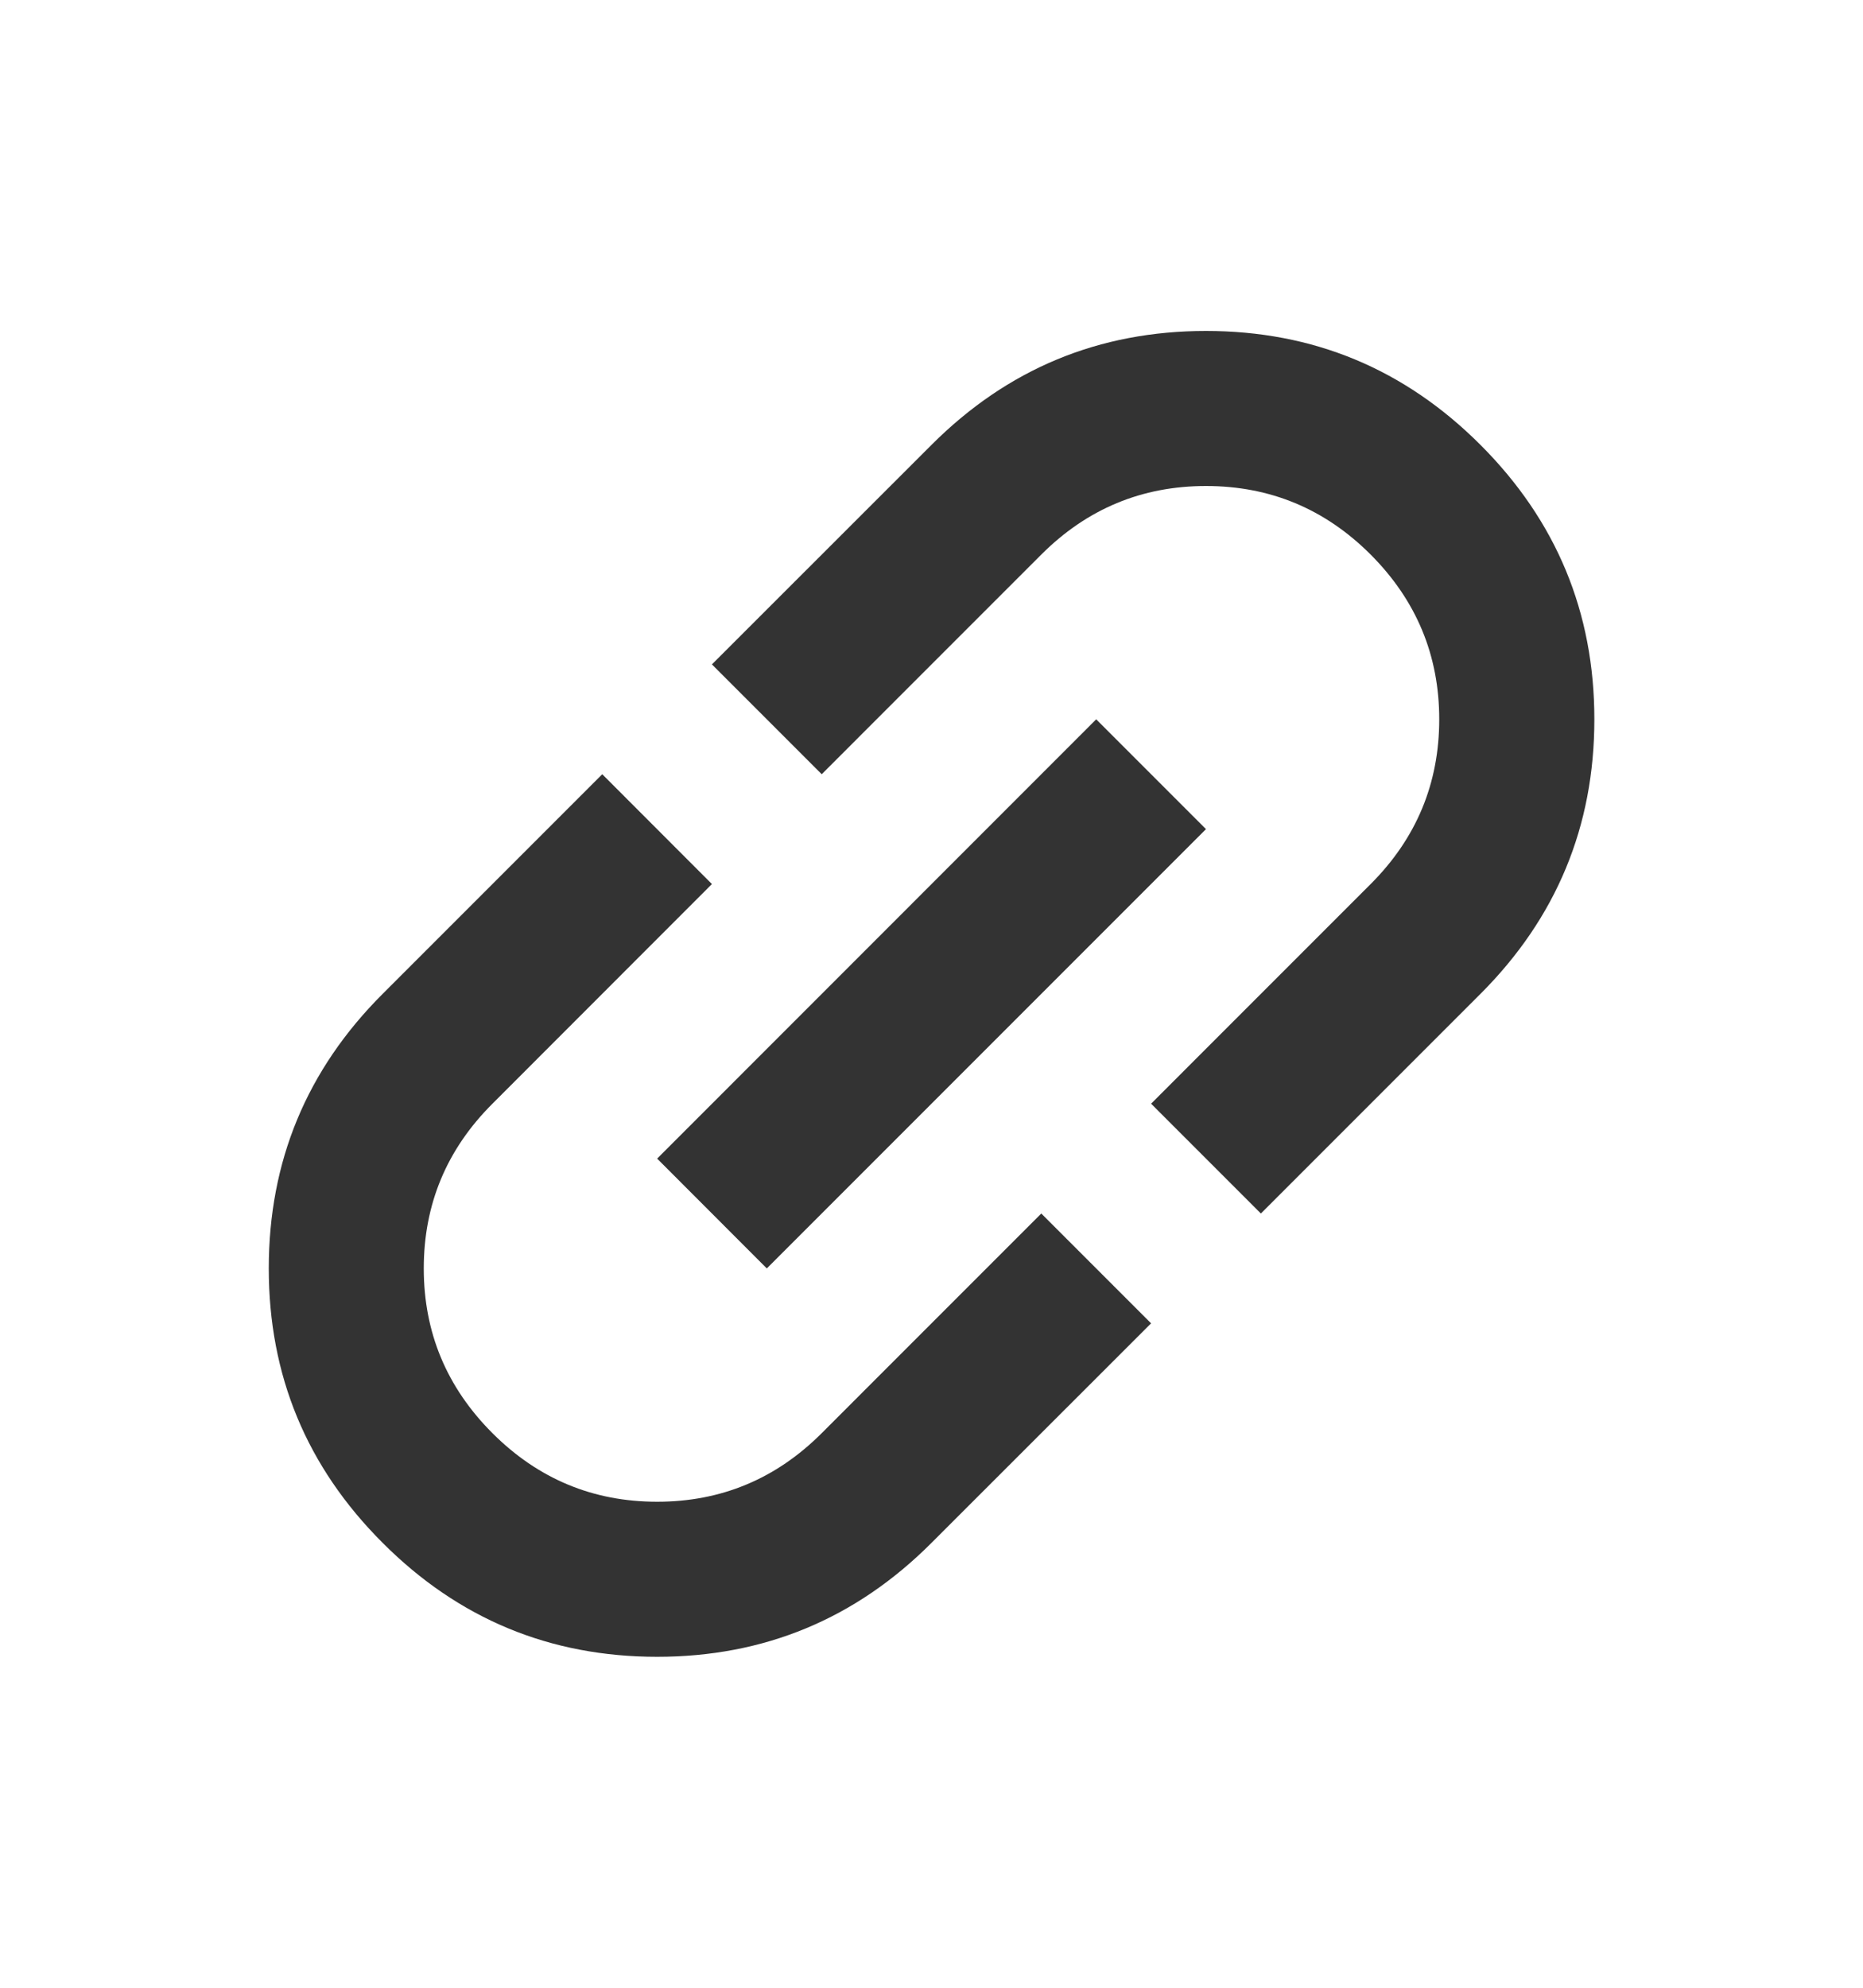 <svg width="15" height="16" viewBox="0 0 15 16" fill="none" xmlns="http://www.w3.org/2000/svg">
<path d="M9.268 10.652L7.5 12.419C6.889 13.031 6.152 13.336 5.291 13.336C4.429 13.336 3.692 13.031 3.081 12.419C2.469 11.808 2.164 11.072 2.164 10.21C2.164 9.348 2.469 8.611 3.081 8L4.849 6.232L5.732 7.116L3.965 8.884C3.596 9.252 3.412 9.694 3.412 10.21C3.412 10.725 3.596 11.167 3.965 11.536C4.333 11.904 4.775 12.088 5.291 12.088C5.806 12.088 6.248 11.904 6.616 11.536L8.384 9.768L9.268 10.652ZM6.174 10.21L5.291 9.326L8.826 5.79L9.71 6.674L6.174 10.21ZM10.152 9.768L9.268 8.884L11.036 7.116C11.404 6.748 11.588 6.306 11.588 5.79C11.588 5.275 11.404 4.833 11.036 4.464C10.668 4.096 10.226 3.912 9.71 3.912C9.194 3.912 8.752 4.096 8.384 4.464L6.616 6.232L5.732 5.348L7.5 3.581C8.112 2.969 8.848 2.664 9.71 2.664C10.572 2.664 11.308 2.969 11.92 3.581C12.531 4.192 12.837 4.929 12.837 5.79C12.837 6.652 12.531 7.389 11.92 8L10.152 9.768Z" fill="#333333"/>
</svg>
